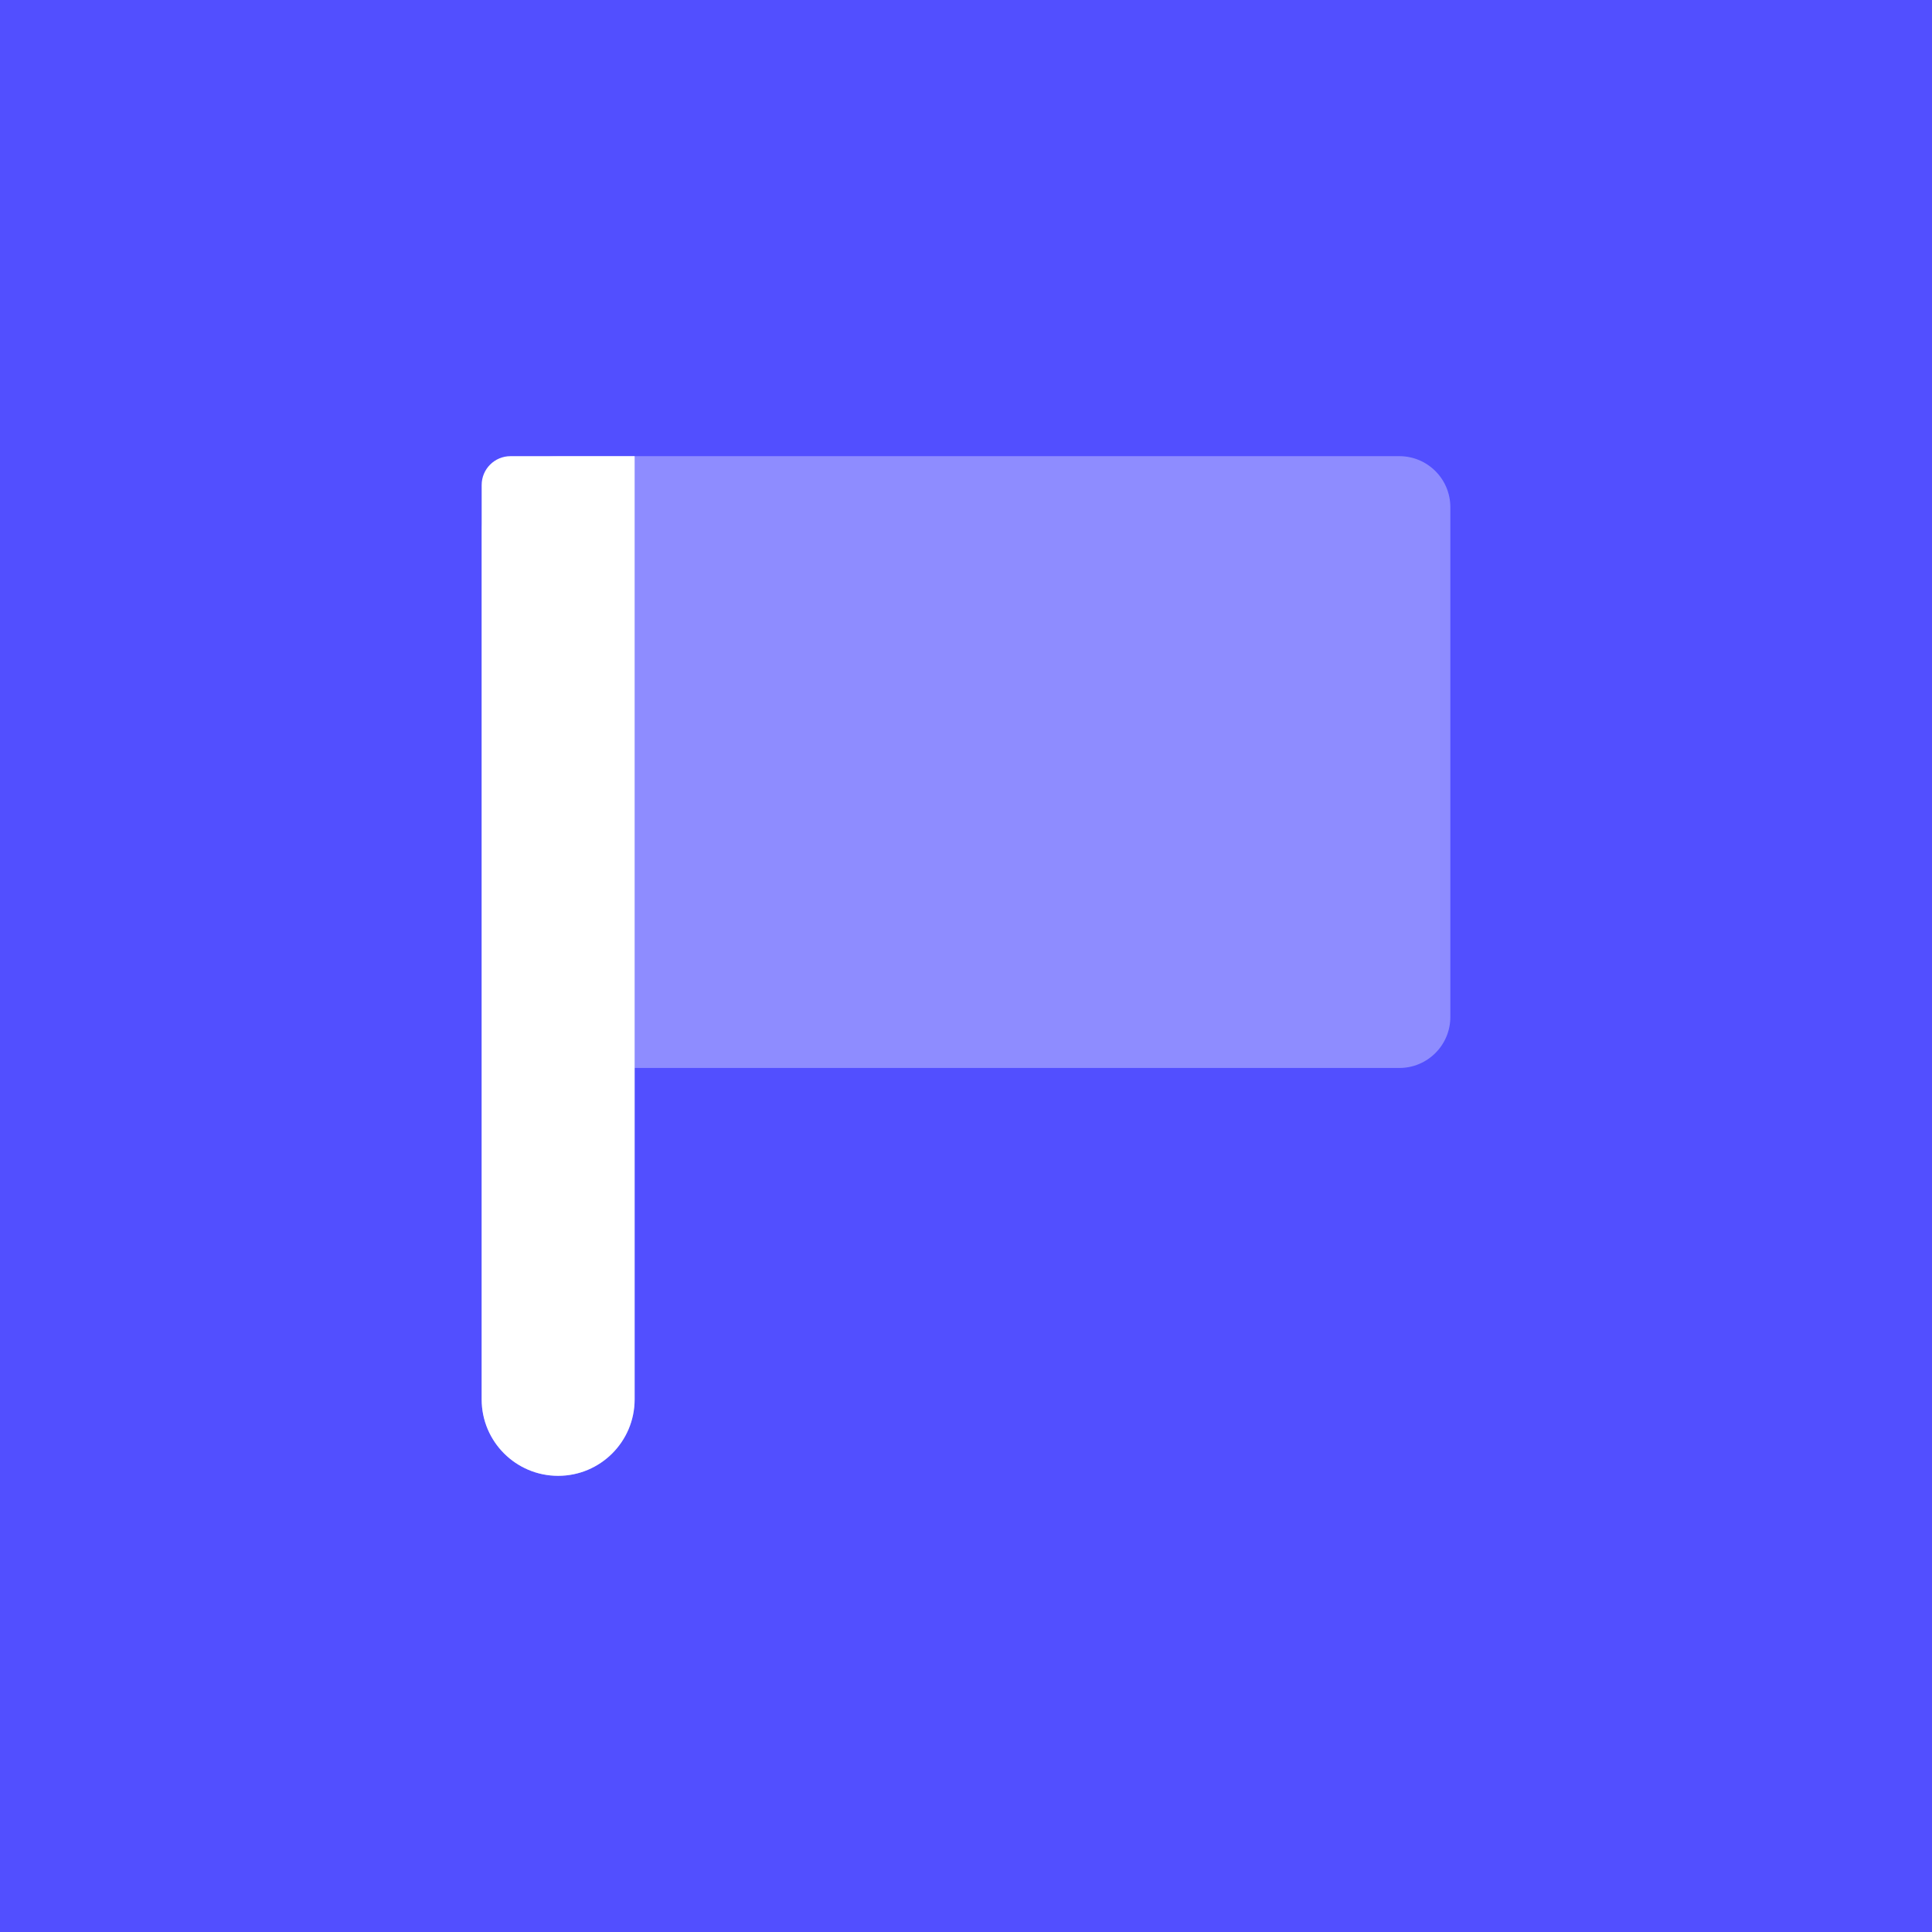 <svg width="72" height="72" viewBox="0 0 72 72" fill="none" xmlns="http://www.w3.org/2000/svg">
<rect width="72" height="72" fill="#524FFF"/>
<path opacity="0.35" d="M52.15 17H20.8C19.227 17 17.95 18.277 17.95 19.85V52.15C17.95 53.723 19.227 55 20.8 55C22.373 55 23.65 53.723 23.65 52.15C23.65 51.842 23.65 46.249 23.65 39.8H52.15C53.199 39.8 54.05 38.949 54.05 37.9V18.9C54.05 17.851 53.199 17 52.15 17Z" fill="white"/>
<path d="M17.95 18.076C17.95 17.482 18.431 17 19.025 17H23.651V52.15C23.651 53.724 22.375 55 20.8 55V55C19.226 55 17.95 53.724 17.95 52.15V18.076Z" fill="white"/>
</svg>
